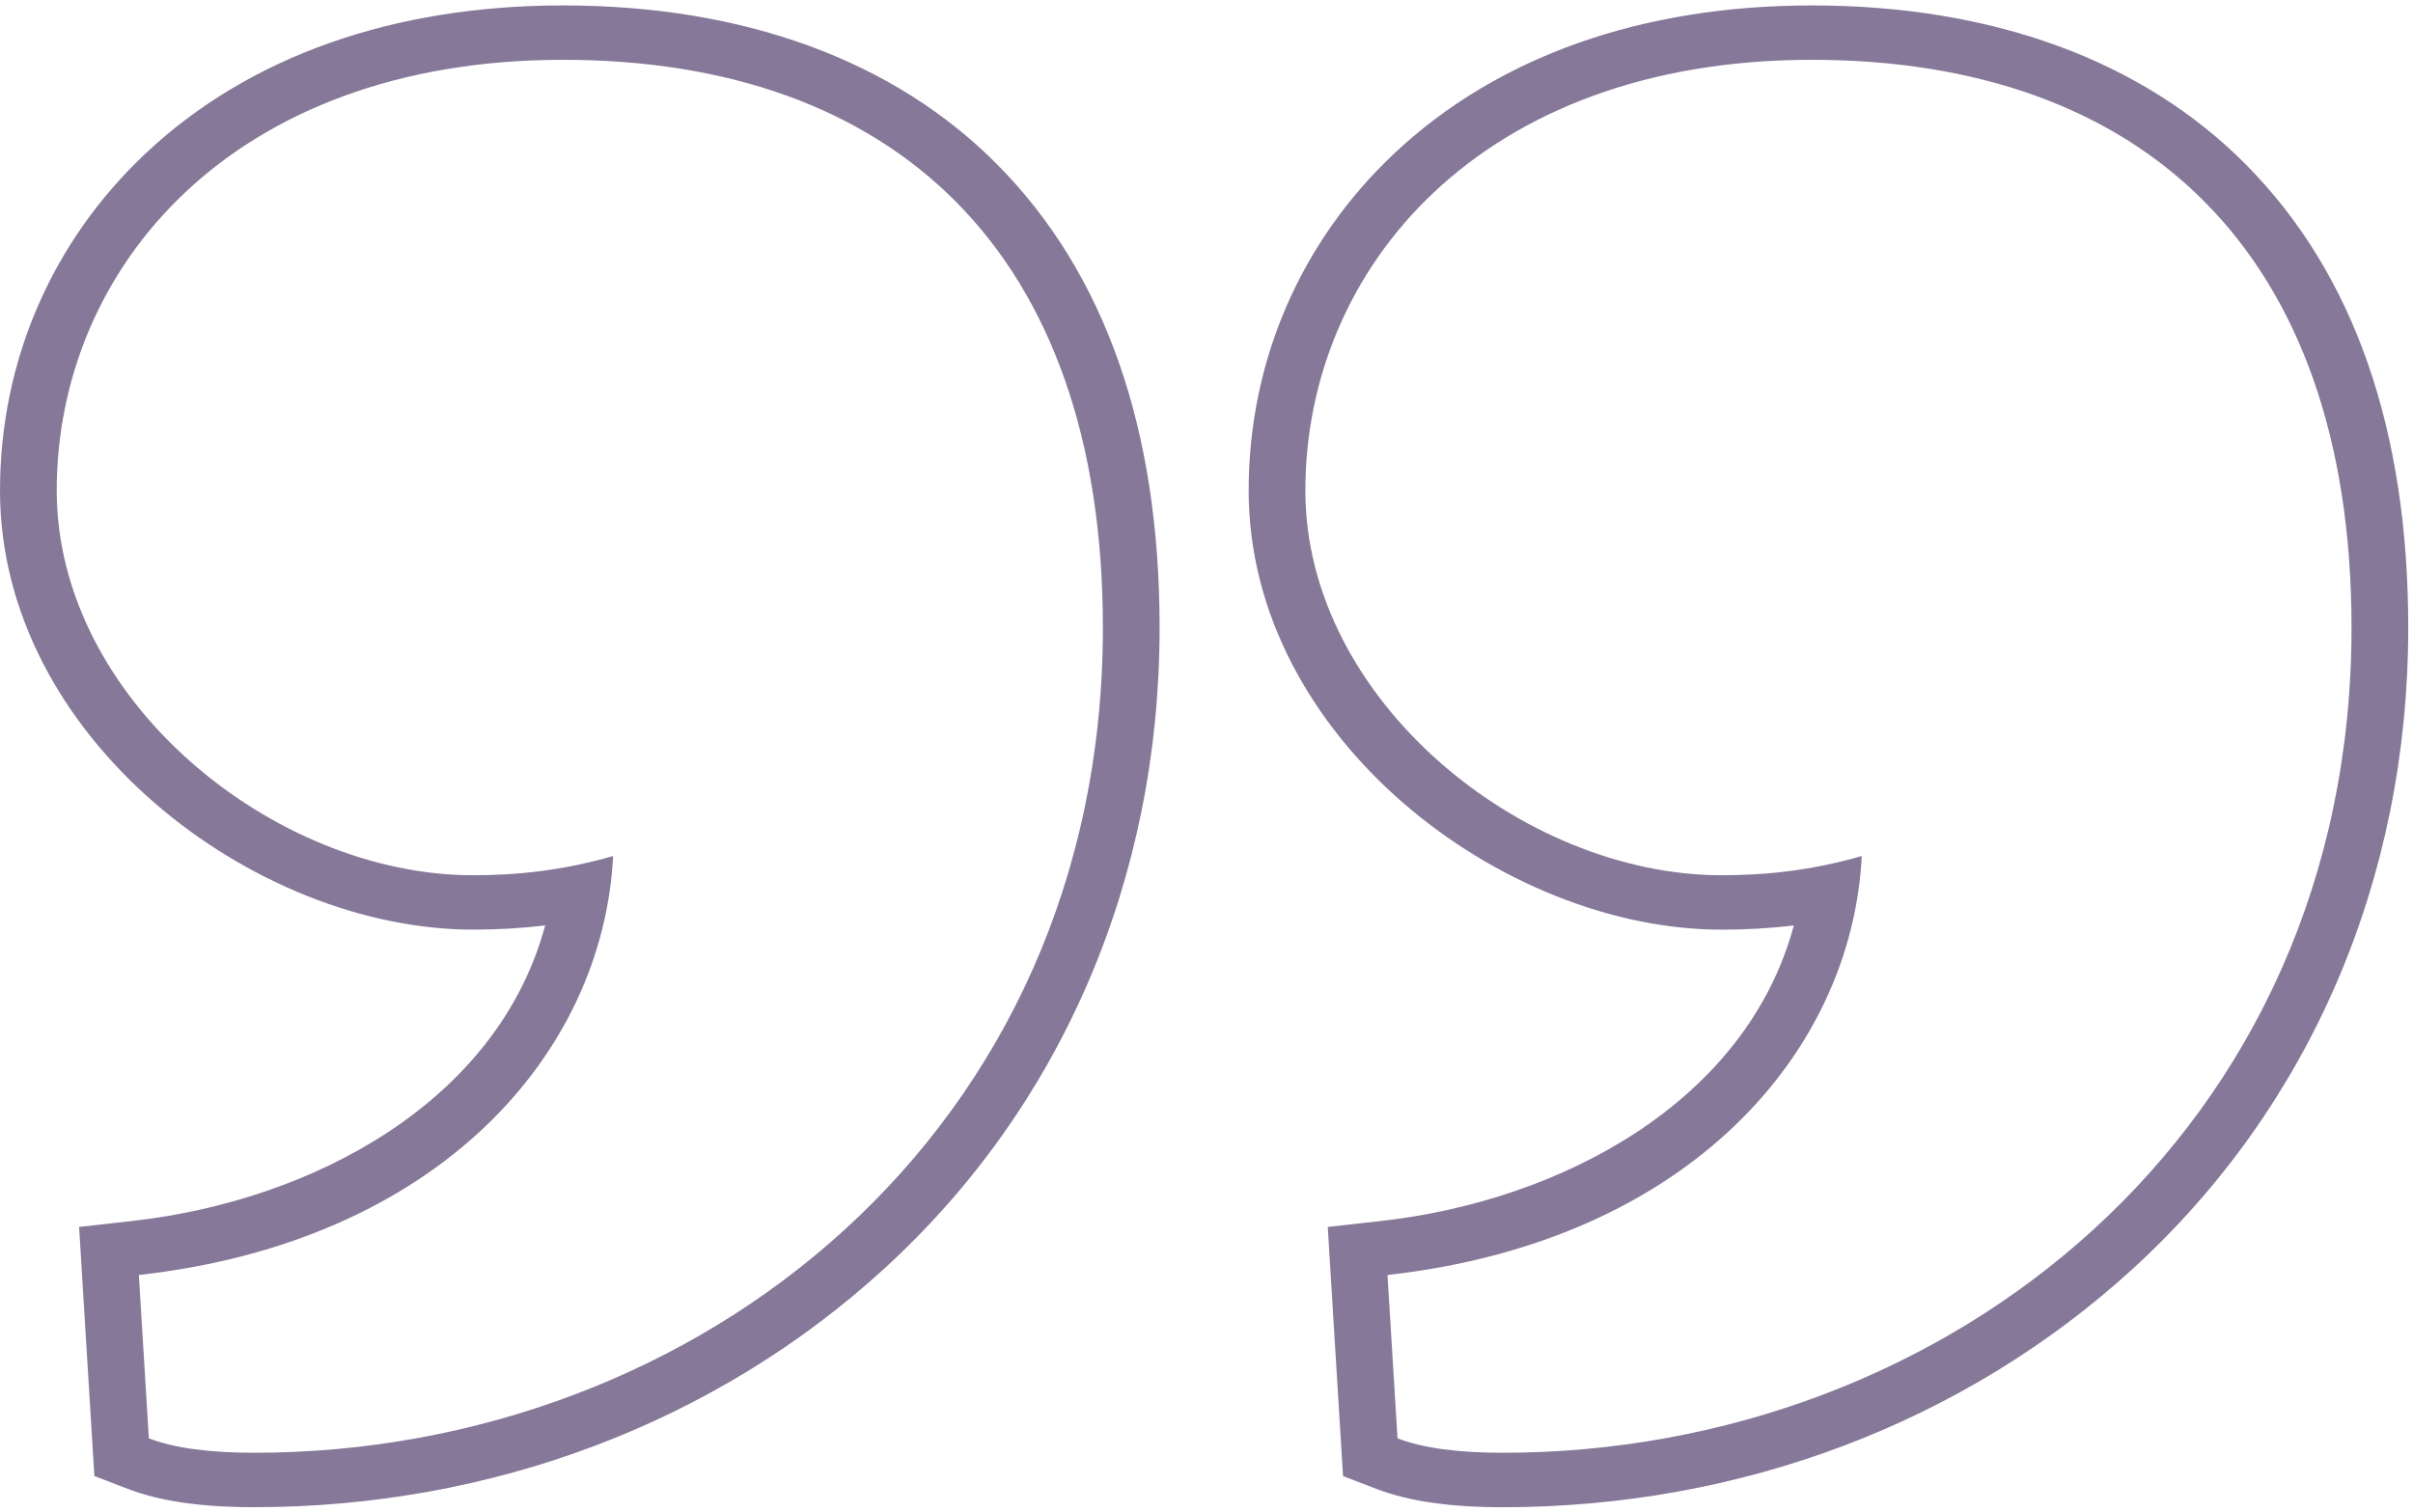 <svg width="142" height="89" viewBox="0 0 142 89" fill="none" xmlns="http://www.w3.org/2000/svg">
<path d="M33.134 3.521C52.457 3.521 64.902 14.683 64.902 36.951C64.902 66.648 41.076 85.519 14.951 85.519C12.298 85.519 10.234 85.236 8.76 84.67L8.17 75.054C25.859 73.074 35.491 61.988 36.081 50.391C33.134 51.239 30.479 51.522 27.827 51.522C16.078 51.522 3.338 41.16 3.338 28.876C3.338 15.845 13.606 3.521 33.134 3.521ZM33.134 0.319C23.124 0.319 14.633 3.33 8.577 9.025C3.046 14.227 0 21.275 0 28.875C0 43.432 14.958 54.723 27.827 54.723C29.305 54.723 30.712 54.642 32.084 54.474C29.276 64.89 18.371 70.688 7.784 71.874L4.655 72.224L4.84 75.242L5.429 84.858L5.554 86.888L7.521 87.644C9.411 88.37 11.842 88.722 14.951 88.722C28.96 88.722 42.127 83.738 52.026 74.69C62.481 65.133 68.24 51.73 68.24 36.952C68.24 25.251 65.024 16.076 58.682 9.68C52.611 3.555 43.776 0.319 33.134 0.319Z" fill="#867898"/>
<path d="M106.614 3.521C125.938 3.521 138.382 14.683 138.382 36.951C138.382 66.648 114.556 85.519 88.432 85.519C85.778 85.519 83.715 85.236 82.241 84.67L81.651 75.054C99.339 73.074 108.971 61.988 109.561 50.391C106.614 51.239 103.96 51.522 101.307 51.522C89.559 51.522 76.818 41.16 76.818 28.876C76.818 15.846 87.087 3.521 106.614 3.521ZM106.614 0.32C96.605 0.32 88.114 3.331 82.057 9.026C76.527 14.228 73.481 21.277 73.481 28.877C73.481 43.434 88.439 54.725 101.307 54.725C102.786 54.725 104.192 54.644 105.565 54.476C102.757 64.892 91.852 70.69 81.265 71.876L78.135 72.226L78.32 75.244L78.91 84.86L79.034 86.89L81.001 87.646C82.891 88.372 85.322 88.724 88.432 88.724C102.441 88.724 115.608 83.74 125.506 74.692C135.962 65.135 141.72 51.733 141.72 36.954C141.72 25.253 138.505 16.078 132.162 9.682C126.091 3.555 117.257 0.319 106.614 0.319V0.32Z" fill="#867898"/>
</svg>
